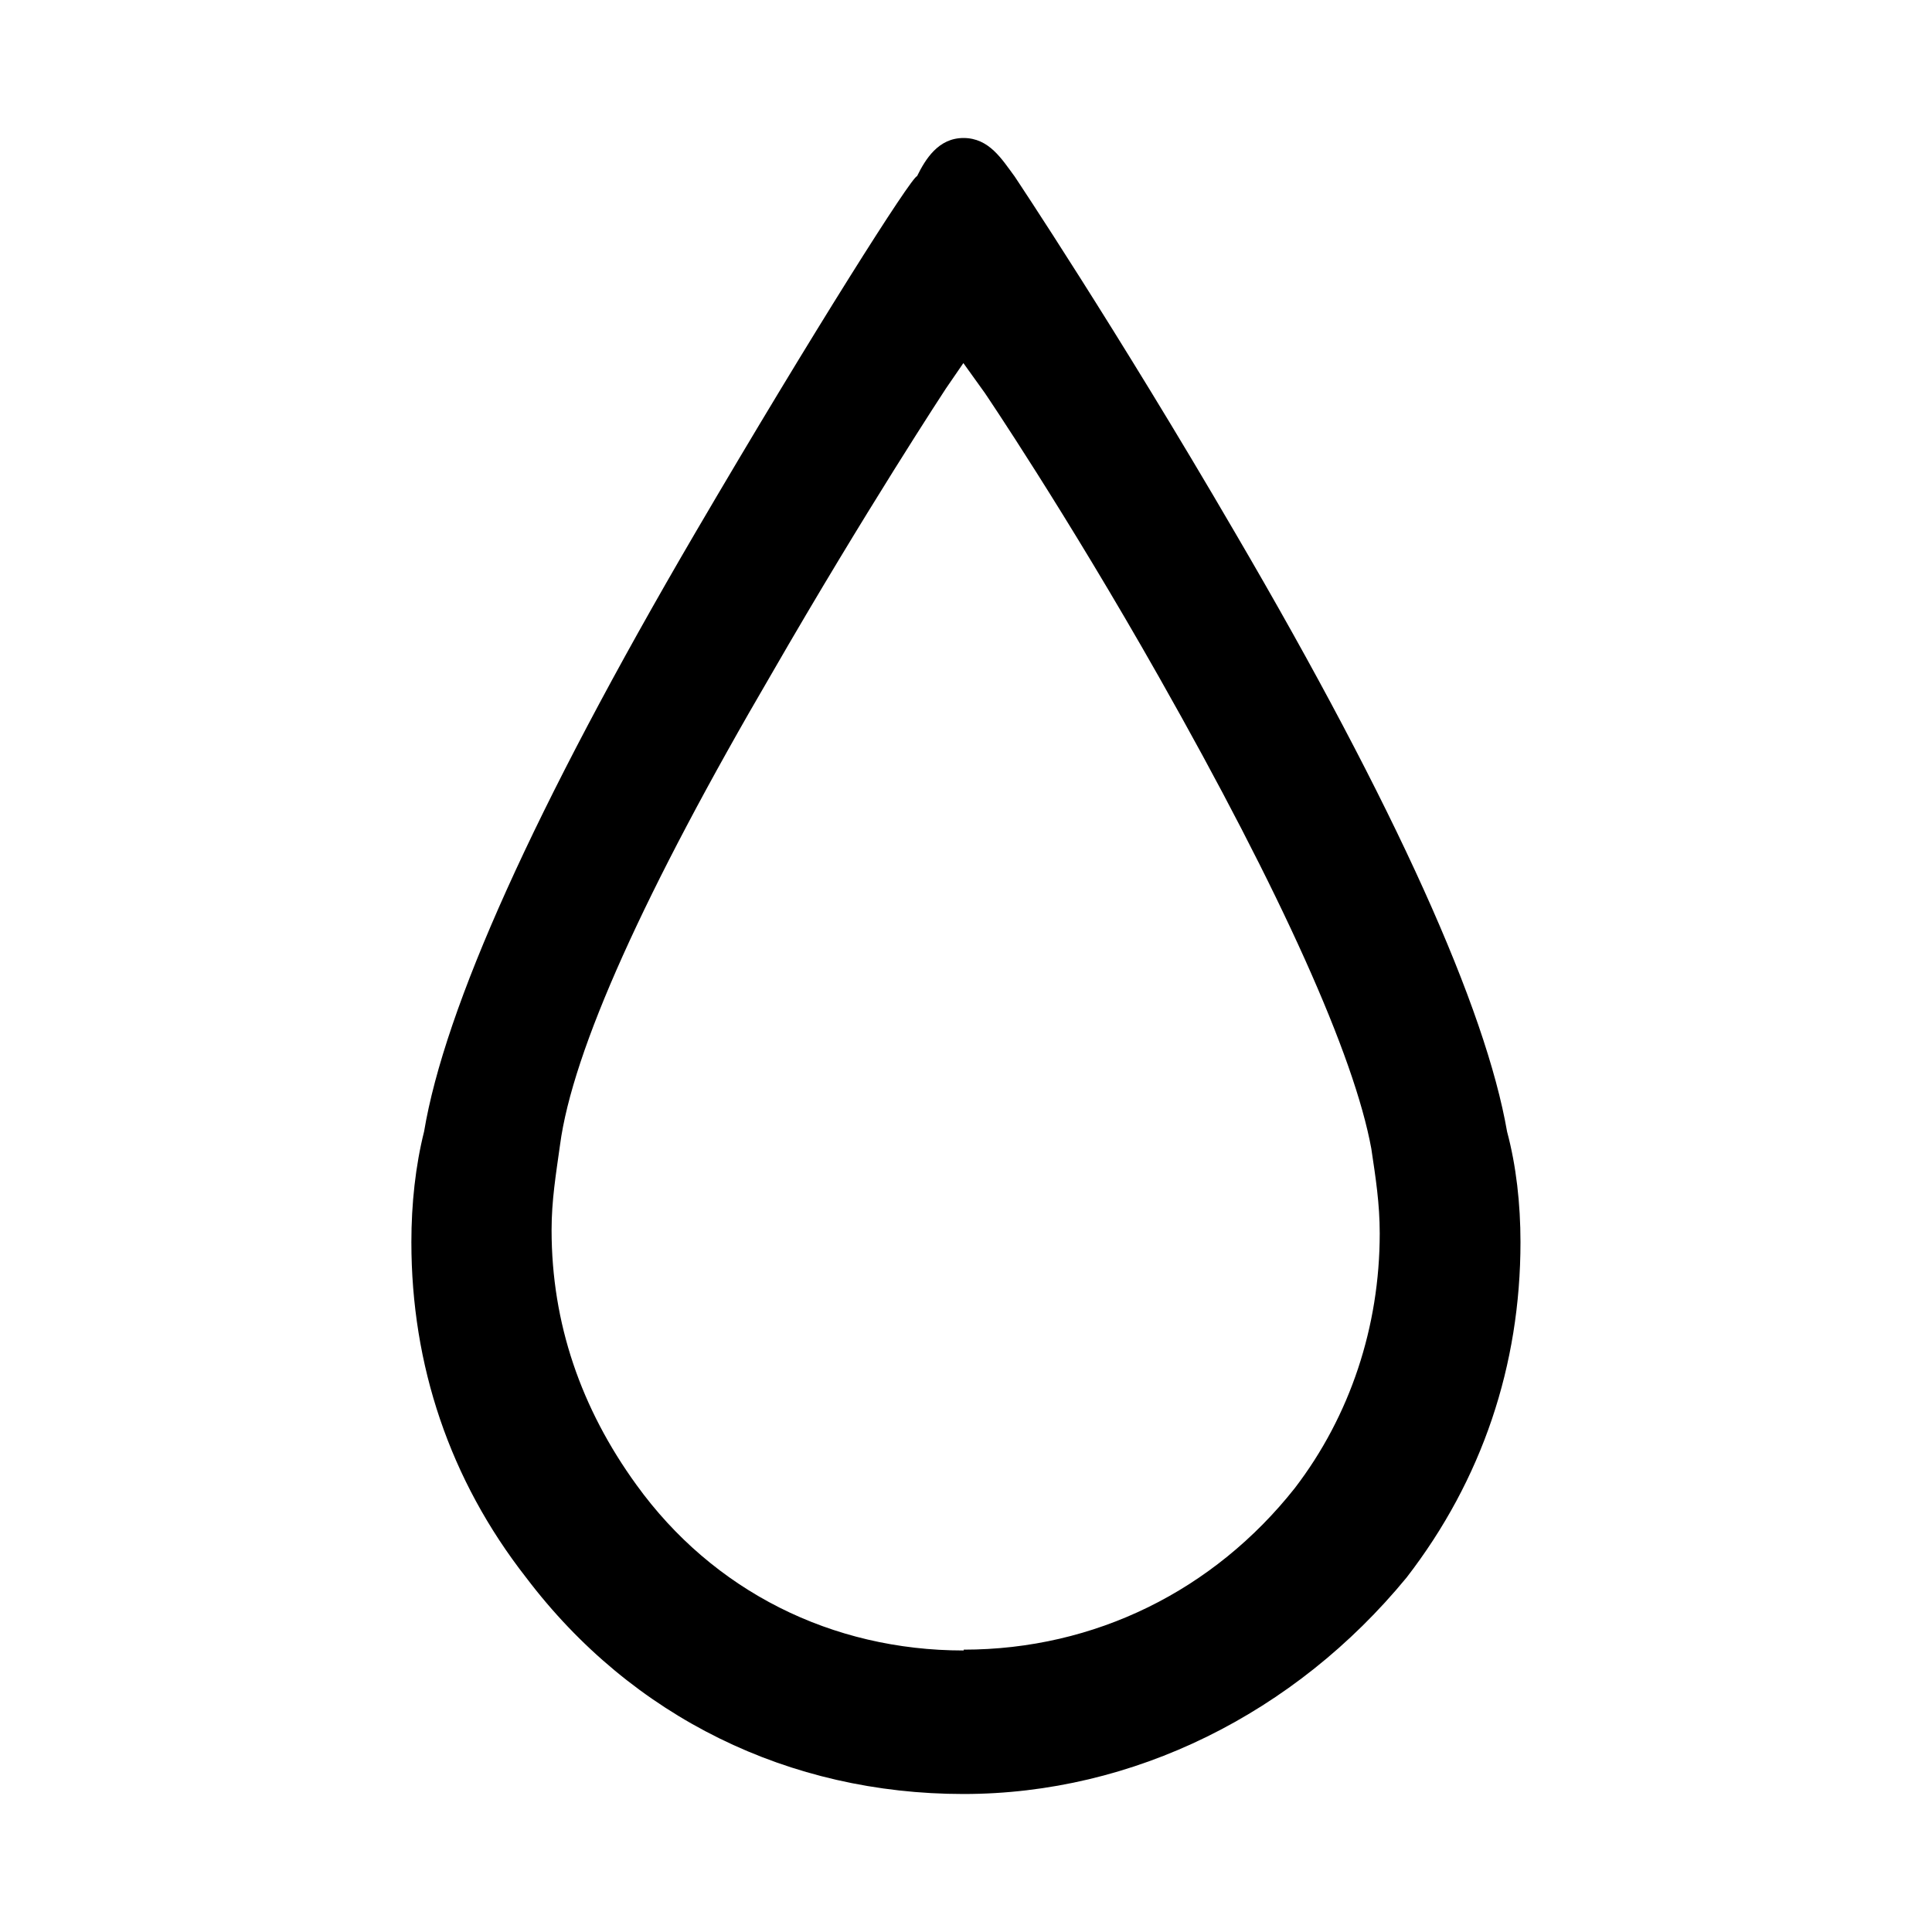 <?xml version="1.0" encoding="utf-8"?><!-- Uploaded to: SVG Repo, www.svgrepo.com, Generator: SVG Repo Mixer Tools -->
<svg fill="#000000" width="800px" height="800px" viewBox="0 0 14 14" role="img" focusable="false" aria-hidden="true" xmlns="http://www.w3.org/2000/svg"><path d="m 6.982,13 c -1.262,0 -2.401,-0.553 -3.17,-1.569 -0.554,-0.709 -0.831,-1.539 -0.831,-2.43 0,-0.278 0.03,-0.554 0.092,-0.801 0.149,-0.892 0.795,-2.339 1.965,-4.339 C 5.903,2.384 6.608,1.277 6.645,1.277 6.706,1.154 6.799,1 6.982,1 c 0.186,0 0.278,0.154 0.37,0.278 0,0 0.739,1.107 1.599,2.584 1.171,2 1.815,3.446 1.97,4.339 0.066,0.246 0.097,0.522 0.097,0.8 0,0.892 -0.278,1.722 -0.825,2.43 -0.81,0.986 -1.981,1.569 -3.211,1.569 z m 0,-1.046 c 0.953,0 1.815,-0.43 2.401,-1.171 0.4,-0.522 0.615,-1.169 0.615,-1.845 0,-0.216 -0.029,-0.401 -0.061,-0.615 C 9.813,7.647 9.289,6.478 8.399,4.907 7.72,3.708 7.136,2.847 7.136,2.847 l -0.155,-0.216 -0.127,0.185 c 0,0 -0.586,0.892 -1.26,2.062 -0.921,1.575 -1.446,2.737 -1.536,3.42 -0.03,0.215 -0.061,0.4 -0.061,0.615 0,0.677 0.214,1.294 0.615,1.847 0.555,0.769 1.415,1.2 2.37,1.2 l 0.002,-0.004 z"/></svg>